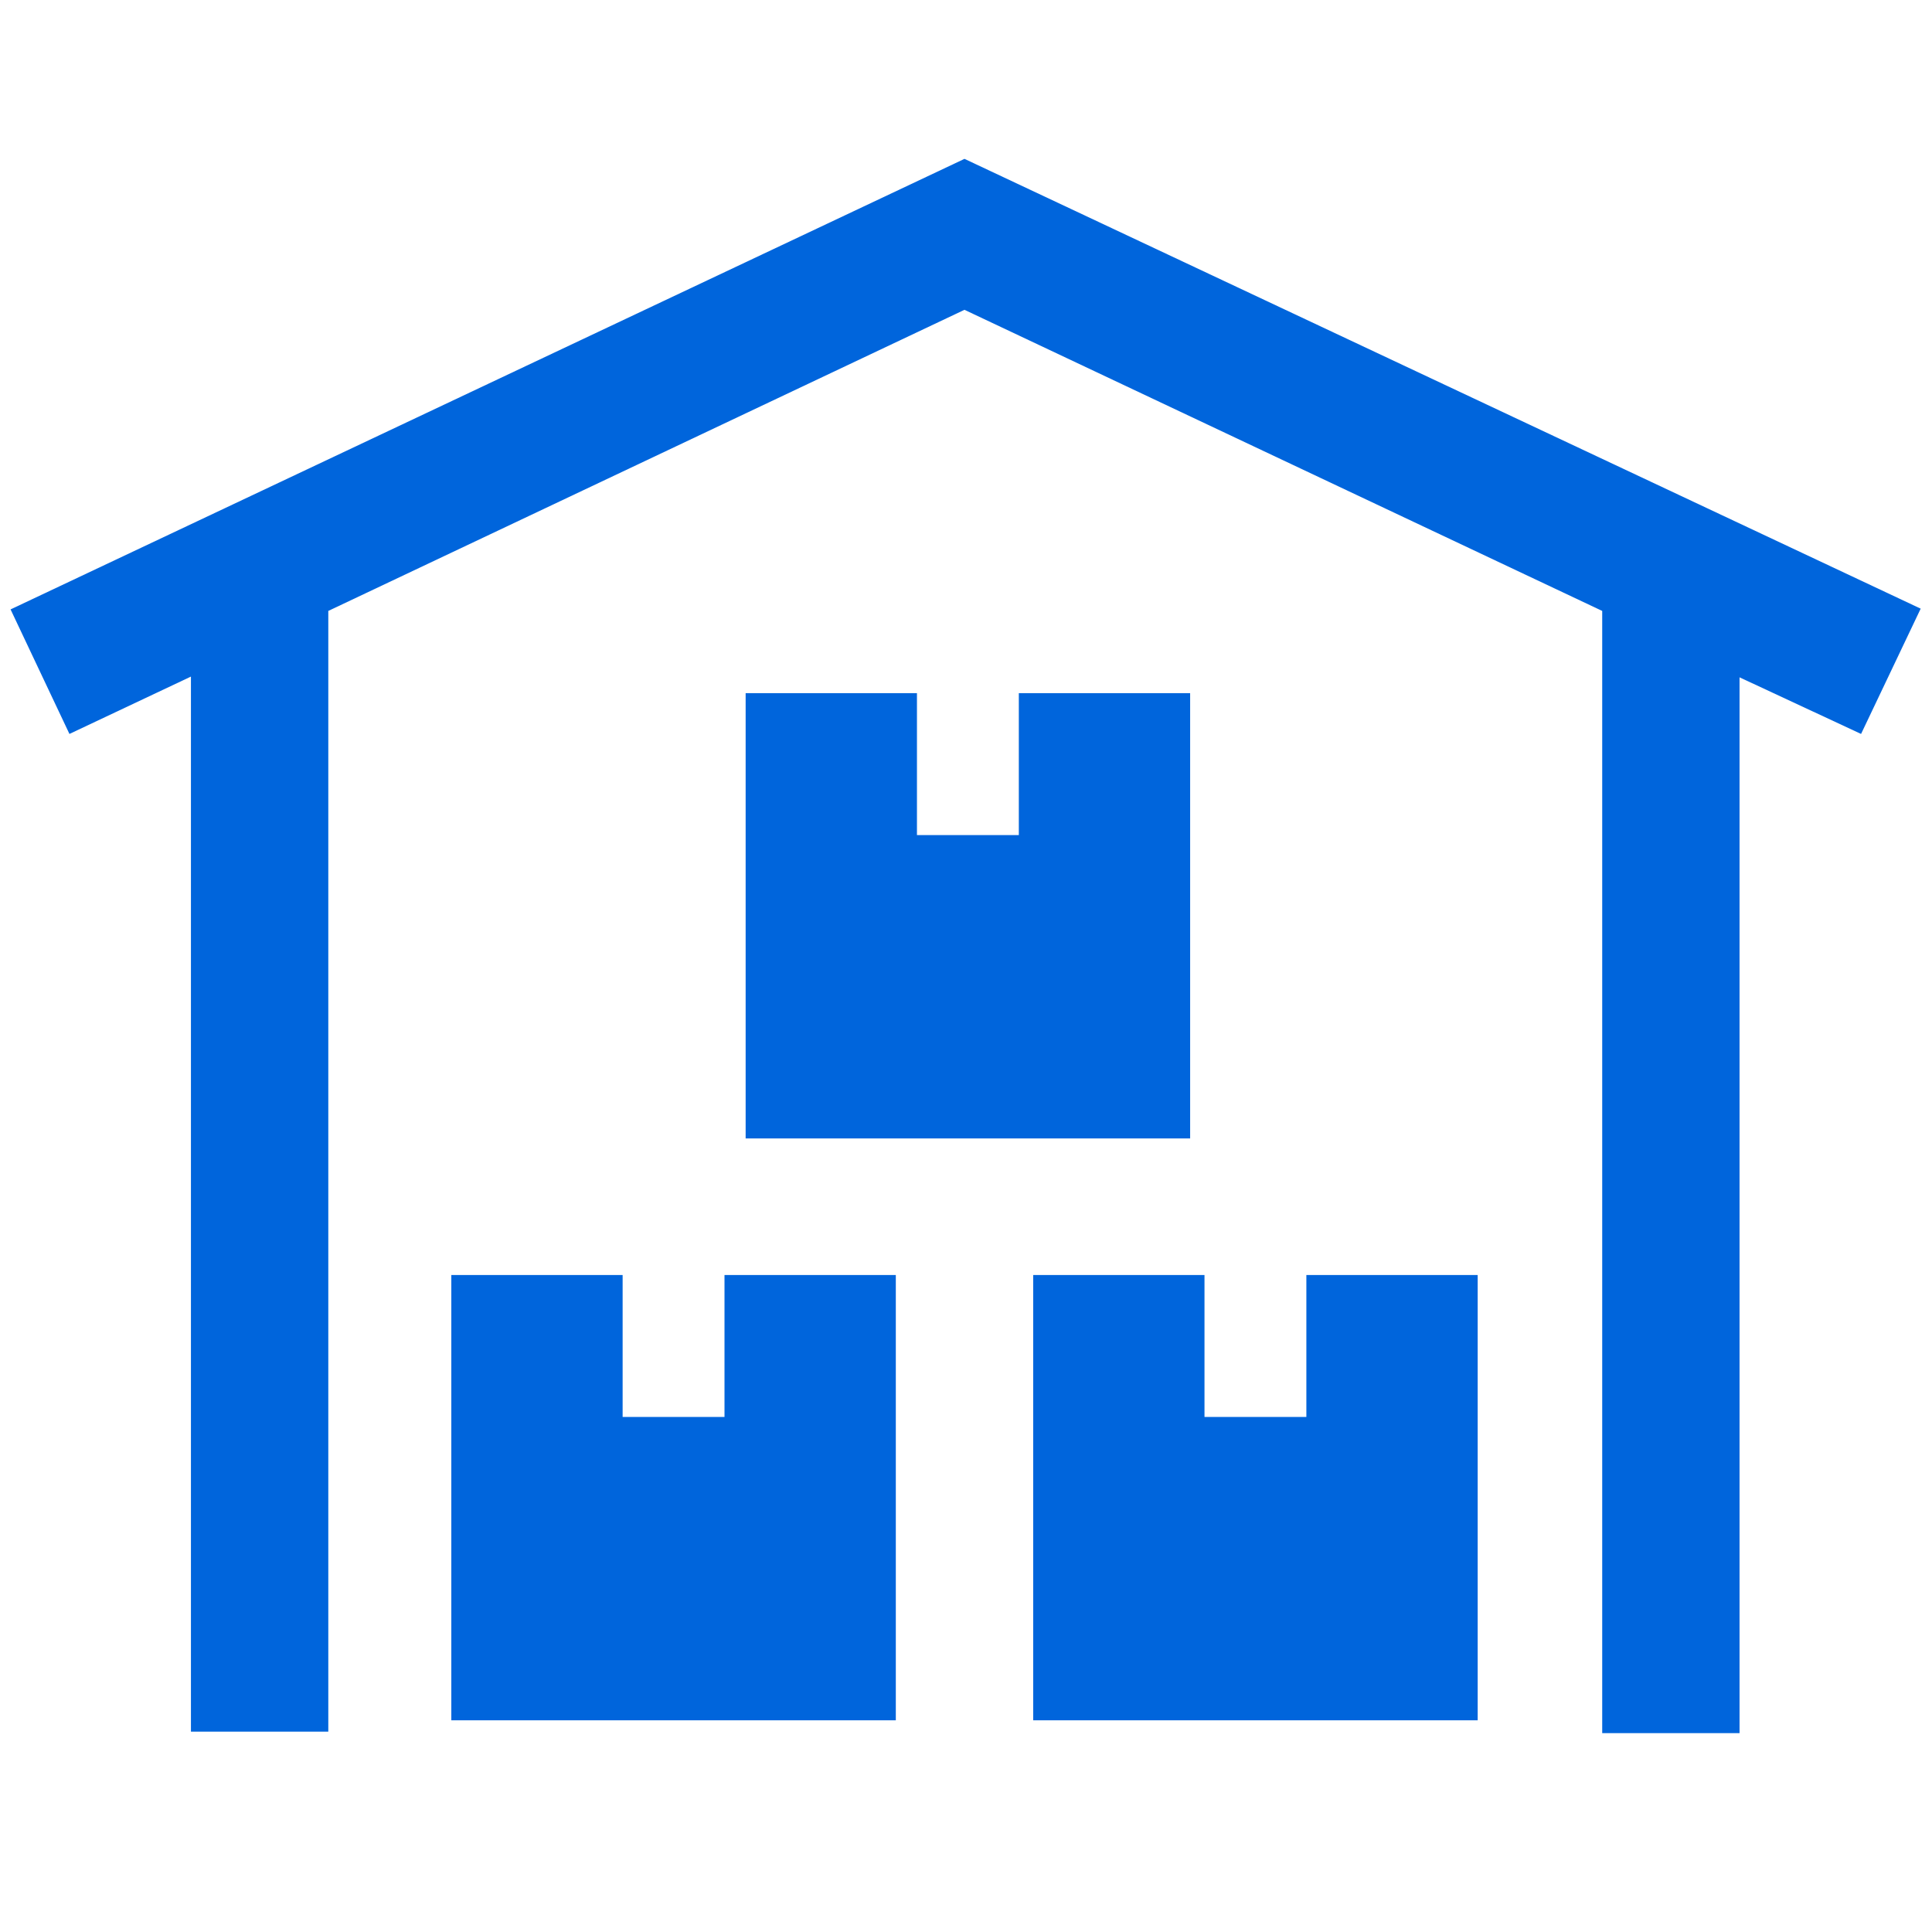 <svg width="70" height="70" viewBox="0 0 70 70" fill="none" xmlns="http://www.w3.org/2000/svg">
<path d="M32.484 62.33H16.352V46.197H22.559V51.338H26.25V46.197H32.457V62.33H32.484ZM53.566 62.33H37.434V46.197H43.641V51.338H47.332V46.197H53.539V62.33H53.566ZM43.148 41.248H27.016V25.115H33.223V30.256H36.914V25.115H43.121V41.248H43.148ZM67.43 26.592L63.027 24.541V62.795H58.051V22.135L34.945 11.225L11.895 22.135V62.74H6.918V24.514L2.516 26.592L0.383 22.08L34.945 5.756L69.59 22.053L67.43 26.592Z" fill="#0065DC"/>
</svg>
